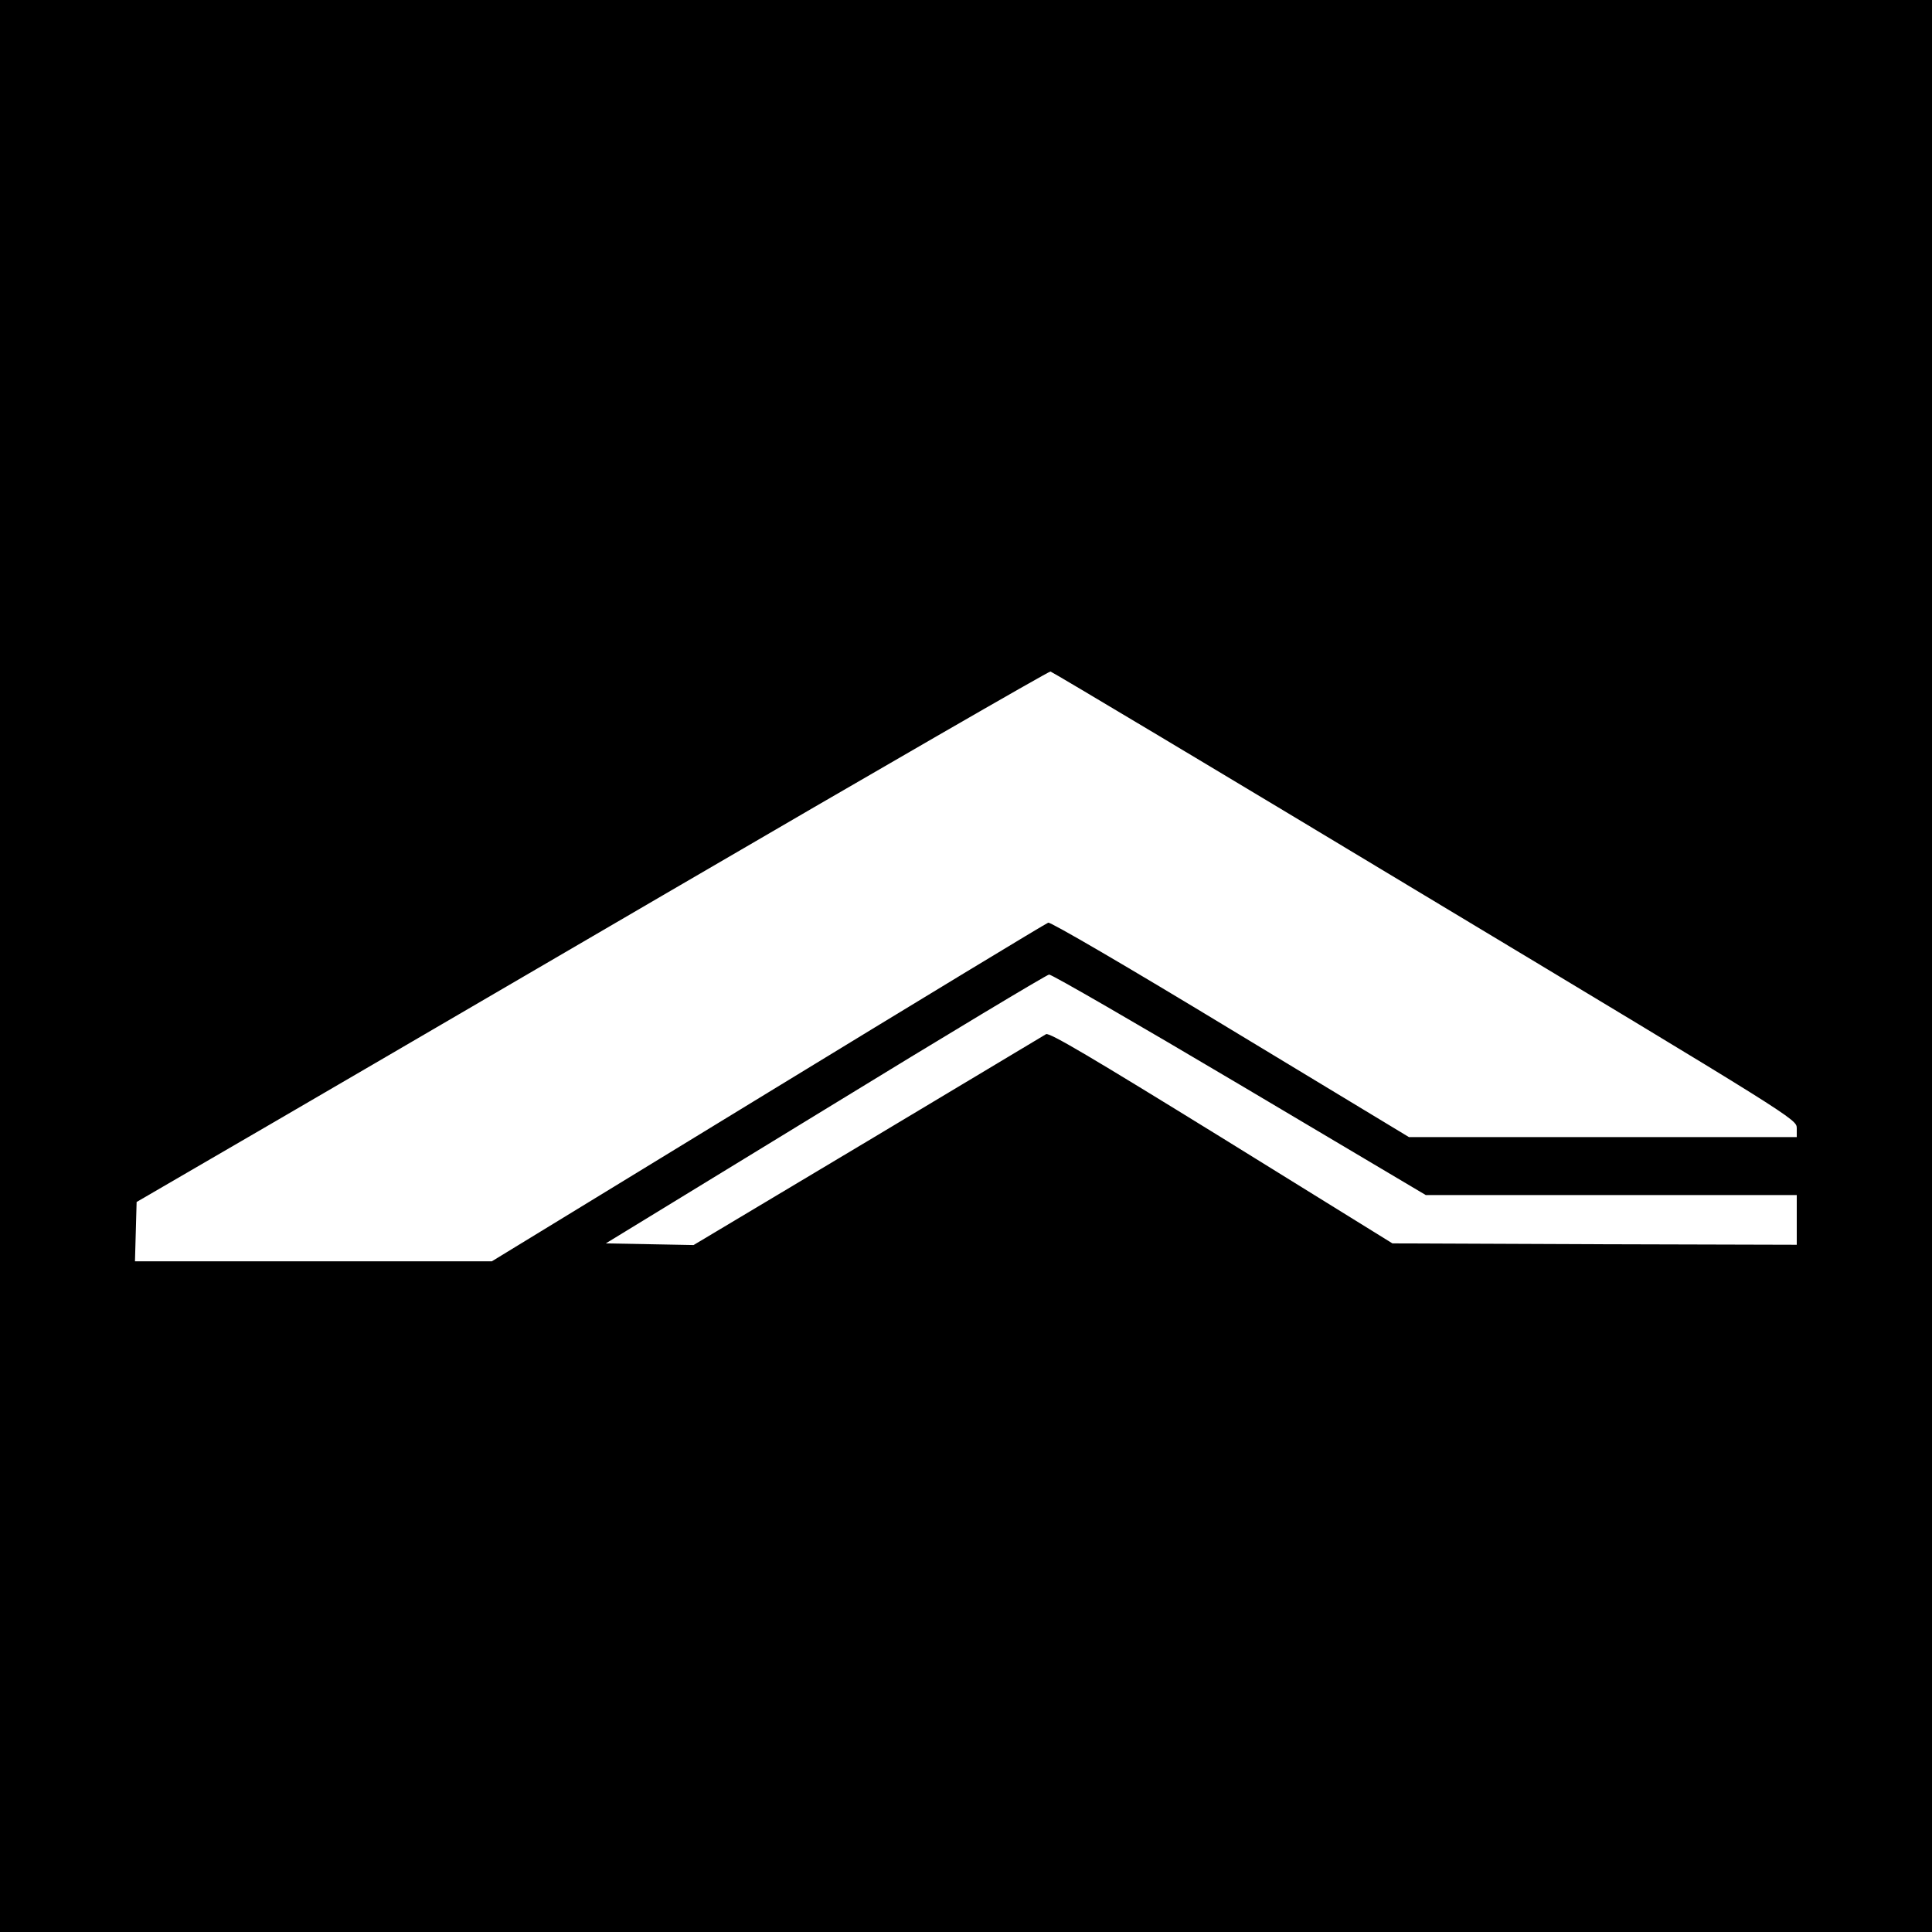 <?xml version="1.0" standalone="no"?>
<!DOCTYPE svg PUBLIC "-//W3C//DTD SVG 20010904//EN"
 "http://www.w3.org/TR/2001/REC-SVG-20010904/DTD/svg10.dtd">
<svg version="1.0" xmlns="http://www.w3.org/2000/svg"
 width="700pt" height="700pt" viewBox="0 0 700 700"
 preserveAspectRatio="xMidYMid meet">
<g transform="translate(0,700) scale(0.1,-0.1)"
fill="#000000" stroke="none">
<path d="M0 3500 l0 -3500 3500 0 3500 0 0 3500 0 3500 -3500 0 -3500 0 0
-3500z m5163 255 c1342 -807 1346 -810 1347 -842 l0 -33 -703 0 -702 0 -645
390 c-376 228 -652 389 -662 387 -9 -3 -466 -280 -1016 -616 l-1000 -611 -646
0 -647 0 3 107 3 108 270 157 c149 86 891 519 1650 962 759 443 1385 804 1391
803 6 -1 617 -366 1357 -812z m-671 -685 l674 -400 672 0 672 0 0 -90 0 -90
-732 2 -733 3 -620 384 c-470 290 -623 381 -635 374 -8 -5 -299 -179 -646
-387 l-631 -377 -159 3 -159 3 795 486 c437 268 802 487 811 488 9 1 320 -179
691 -399z"/>
</g>
</svg>
